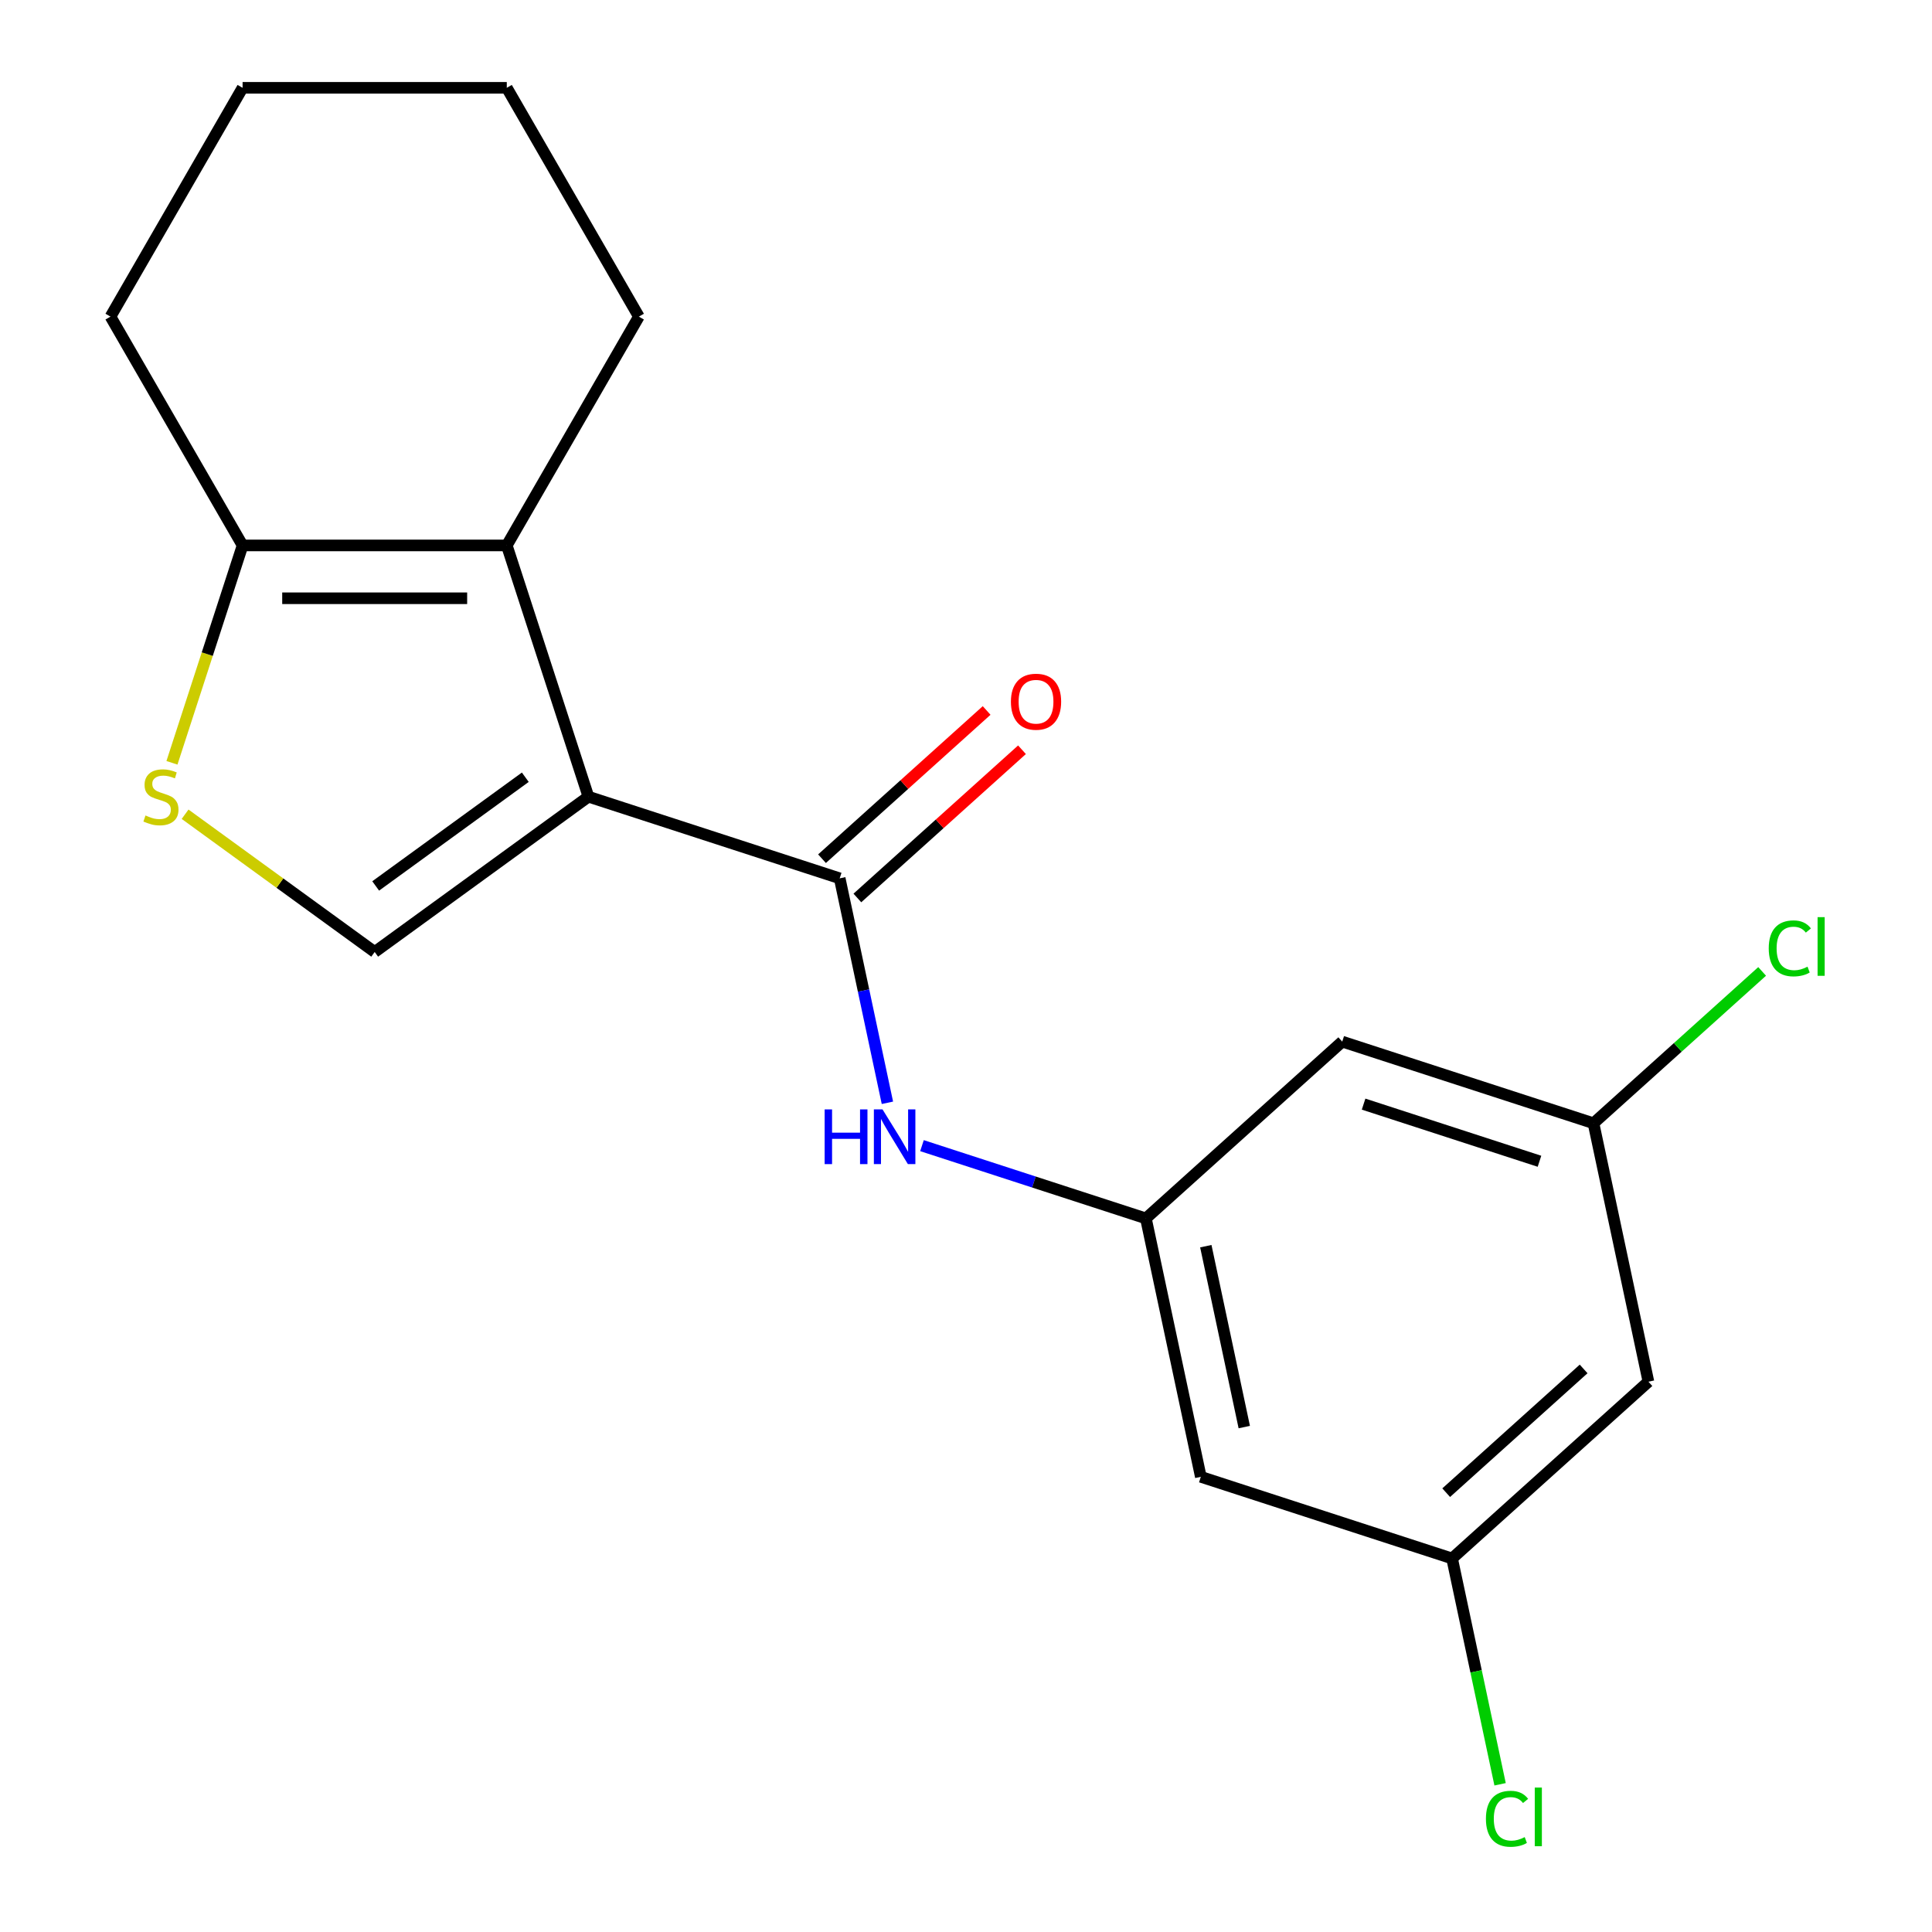 <?xml version='1.0' encoding='iso-8859-1'?>
<svg version='1.1' baseProfile='full'
              xmlns='http://www.w3.org/2000/svg'
                      xmlns:rdkit='http://www.rdkit.org/xml'
                      xmlns:xlink='http://www.w3.org/1999/xlink'
                  xml:space='preserve'
width='1000px' height='1000px' viewBox='0 0 1000 1000'>
<!-- END OF HEADER -->
<rect style='opacity:1.0;fill:#FFFFFF;stroke:none' width='1000' height='1000' x='0' y='0'> </rect>
<path class='bond-0' d='M 304.569,412.367 L 434.624,454.624' style='fill:none;fill-rule:evenodd;stroke:#000000;stroke-width:6px;stroke-linecap:butt;stroke-linejoin:miter;stroke-opacity:1' />
<path class='bond-1' d='M 304.569,412.367 L 262.311,282.311' style='fill:none;fill-rule:evenodd;stroke:#000000;stroke-width:6px;stroke-linecap:butt;stroke-linejoin:miter;stroke-opacity:1' />
<path class='bond-2' d='M 304.569,412.367 L 193.936,492.746' style='fill:none;fill-rule:evenodd;stroke:#000000;stroke-width:6px;stroke-linecap:butt;stroke-linejoin:miter;stroke-opacity:1' />
<path class='bond-2' d='M 271.898,402.297 L 194.455,458.562' style='fill:none;fill-rule:evenodd;stroke:#000000;stroke-width:6px;stroke-linecap:butt;stroke-linejoin:miter;stroke-opacity:1' />
<path class='bond-5' d='M 434.624,454.624 L 446.972,512.715' style='fill:none;fill-rule:evenodd;stroke:#000000;stroke-width:6px;stroke-linecap:butt;stroke-linejoin:miter;stroke-opacity:1' />
<path class='bond-5' d='M 446.972,512.715 L 459.32,570.806' style='fill:none;fill-rule:evenodd;stroke:#0000FF;stroke-width:6px;stroke-linecap:butt;stroke-linejoin:miter;stroke-opacity:1' />
<path class='bond-7' d='M 443.775,464.787 L 486.377,426.427' style='fill:none;fill-rule:evenodd;stroke:#000000;stroke-width:6px;stroke-linecap:butt;stroke-linejoin:miter;stroke-opacity:1' />
<path class='bond-7' d='M 486.377,426.427 L 528.98,388.067' style='fill:none;fill-rule:evenodd;stroke:#FF0000;stroke-width:6px;stroke-linecap:butt;stroke-linejoin:miter;stroke-opacity:1' />
<path class='bond-7' d='M 425.474,444.462 L 468.077,406.102' style='fill:none;fill-rule:evenodd;stroke:#000000;stroke-width:6px;stroke-linecap:butt;stroke-linejoin:miter;stroke-opacity:1' />
<path class='bond-7' d='M 468.077,406.102 L 510.68,367.742' style='fill:none;fill-rule:evenodd;stroke:#FF0000;stroke-width:6px;stroke-linecap:butt;stroke-linejoin:miter;stroke-opacity:1' />
<path class='bond-4' d='M 262.311,282.311 L 125.562,282.311' style='fill:none;fill-rule:evenodd;stroke:#000000;stroke-width:6px;stroke-linecap:butt;stroke-linejoin:miter;stroke-opacity:1' />
<path class='bond-4' d='M 241.798,309.66 L 146.074,309.66' style='fill:none;fill-rule:evenodd;stroke:#000000;stroke-width:6px;stroke-linecap:butt;stroke-linejoin:miter;stroke-opacity:1' />
<path class='bond-15' d='M 262.311,282.311 L 330.685,163.883' style='fill:none;fill-rule:evenodd;stroke:#000000;stroke-width:6px;stroke-linecap:butt;stroke-linejoin:miter;stroke-opacity:1' />
<path class='bond-3' d='M 193.936,492.746 L 144.87,457.096' style='fill:none;fill-rule:evenodd;stroke:#000000;stroke-width:6px;stroke-linecap:butt;stroke-linejoin:miter;stroke-opacity:1' />
<path class='bond-3' d='M 144.87,457.096 L 95.803,421.447' style='fill:none;fill-rule:evenodd;stroke:#CCCC00;stroke-width:6px;stroke-linecap:butt;stroke-linejoin:miter;stroke-opacity:1' />
<path class='bond-19' d='M 89.003,394.828 L 107.282,338.569' style='fill:none;fill-rule:evenodd;stroke:#CCCC00;stroke-width:6px;stroke-linecap:butt;stroke-linejoin:miter;stroke-opacity:1' />
<path class='bond-19' d='M 107.282,338.569 L 125.562,282.311' style='fill:none;fill-rule:evenodd;stroke:#000000;stroke-width:6px;stroke-linecap:butt;stroke-linejoin:miter;stroke-opacity:1' />
<path class='bond-16' d='M 125.562,282.311 L 57.187,163.883' style='fill:none;fill-rule:evenodd;stroke:#000000;stroke-width:6px;stroke-linecap:butt;stroke-linejoin:miter;stroke-opacity:1' />
<path class='bond-6' d='M 477.215,592.985 L 535.163,611.814' style='fill:none;fill-rule:evenodd;stroke:#0000FF;stroke-width:6px;stroke-linecap:butt;stroke-linejoin:miter;stroke-opacity:1' />
<path class='bond-6' d='M 535.163,611.814 L 593.112,630.643' style='fill:none;fill-rule:evenodd;stroke:#000000;stroke-width:6px;stroke-linecap:butt;stroke-linejoin:miter;stroke-opacity:1' />
<path class='bond-8' d='M 593.112,630.643 L 621.544,764.403' style='fill:none;fill-rule:evenodd;stroke:#000000;stroke-width:6px;stroke-linecap:butt;stroke-linejoin:miter;stroke-opacity:1' />
<path class='bond-8' d='M 624.129,645.02 L 644.031,738.653' style='fill:none;fill-rule:evenodd;stroke:#000000;stroke-width:6px;stroke-linecap:butt;stroke-linejoin:miter;stroke-opacity:1' />
<path class='bond-9' d='M 593.112,630.643 L 694.736,539.14' style='fill:none;fill-rule:evenodd;stroke:#000000;stroke-width:6px;stroke-linecap:butt;stroke-linejoin:miter;stroke-opacity:1' />
<path class='bond-10' d='M 621.544,764.403 L 751.6,806.661' style='fill:none;fill-rule:evenodd;stroke:#000000;stroke-width:6px;stroke-linecap:butt;stroke-linejoin:miter;stroke-opacity:1' />
<path class='bond-11' d='M 694.736,539.14 L 824.792,581.397' style='fill:none;fill-rule:evenodd;stroke:#000000;stroke-width:6px;stroke-linecap:butt;stroke-linejoin:miter;stroke-opacity:1' />
<path class='bond-11' d='M 705.793,571.49 L 796.832,601.07' style='fill:none;fill-rule:evenodd;stroke:#000000;stroke-width:6px;stroke-linecap:butt;stroke-linejoin:miter;stroke-opacity:1' />
<path class='bond-14' d='M 751.6,806.661 L 764.022,865.102' style='fill:none;fill-rule:evenodd;stroke:#000000;stroke-width:6px;stroke-linecap:butt;stroke-linejoin:miter;stroke-opacity:1' />
<path class='bond-14' d='M 764.022,865.102 L 776.444,923.543' style='fill:none;fill-rule:evenodd;stroke:#00CC00;stroke-width:6px;stroke-linecap:butt;stroke-linejoin:miter;stroke-opacity:1' />
<path class='bond-21' d='M 751.6,806.661 L 853.224,715.158' style='fill:none;fill-rule:evenodd;stroke:#000000;stroke-width:6px;stroke-linecap:butt;stroke-linejoin:miter;stroke-opacity:1' />
<path class='bond-21' d='M 748.543,772.611 L 819.68,708.559' style='fill:none;fill-rule:evenodd;stroke:#000000;stroke-width:6px;stroke-linecap:butt;stroke-linejoin:miter;stroke-opacity:1' />
<path class='bond-12' d='M 824.792,581.397 L 853.224,715.158' style='fill:none;fill-rule:evenodd;stroke:#000000;stroke-width:6px;stroke-linecap:butt;stroke-linejoin:miter;stroke-opacity:1' />
<path class='bond-13' d='M 824.792,581.397 L 868.435,542.101' style='fill:none;fill-rule:evenodd;stroke:#000000;stroke-width:6px;stroke-linecap:butt;stroke-linejoin:miter;stroke-opacity:1' />
<path class='bond-13' d='M 868.435,542.101 L 912.078,502.805' style='fill:none;fill-rule:evenodd;stroke:#00CC00;stroke-width:6px;stroke-linecap:butt;stroke-linejoin:miter;stroke-opacity:1' />
<path class='bond-17' d='M 330.685,163.883 L 262.311,45.455' style='fill:none;fill-rule:evenodd;stroke:#000000;stroke-width:6px;stroke-linecap:butt;stroke-linejoin:miter;stroke-opacity:1' />
<path class='bond-20' d='M 57.187,163.883 L 125.562,45.455' style='fill:none;fill-rule:evenodd;stroke:#000000;stroke-width:6px;stroke-linecap:butt;stroke-linejoin:miter;stroke-opacity:1' />
<path class='bond-18' d='M 262.311,45.455 L 125.562,45.455' style='fill:none;fill-rule:evenodd;stroke:#000000;stroke-width:6px;stroke-linecap:butt;stroke-linejoin:miter;stroke-opacity:1' />
<path  class='atom-4' d='M 75.304 422.087
Q 75.624 422.207, 76.944 422.767
Q 78.264 423.327, 79.704 423.687
Q 81.184 424.007, 82.624 424.007
Q 85.304 424.007, 86.864 422.727
Q 88.424 421.407, 88.424 419.127
Q 88.424 417.567, 87.624 416.607
Q 86.864 415.647, 85.664 415.127
Q 84.464 414.607, 82.464 414.007
Q 79.944 413.247, 78.424 412.527
Q 76.944 411.807, 75.864 410.287
Q 74.824 408.767, 74.824 406.207
Q 74.824 402.647, 77.224 400.447
Q 79.664 398.247, 84.464 398.247
Q 87.744 398.247, 91.464 399.807
L 90.544 402.887
Q 87.144 401.487, 84.584 401.487
Q 81.824 401.487, 80.304 402.647
Q 78.784 403.767, 78.824 405.727
Q 78.824 407.247, 79.584 408.167
Q 80.384 409.087, 81.504 409.607
Q 82.664 410.127, 84.584 410.727
Q 87.144 411.527, 88.664 412.327
Q 90.184 413.127, 91.264 414.767
Q 92.384 416.367, 92.384 419.127
Q 92.384 423.047, 89.744 425.167
Q 87.144 427.247, 82.784 427.247
Q 80.264 427.247, 78.344 426.687
Q 76.464 426.167, 74.224 425.247
L 75.304 422.087
' fill='#CCCC00'/>
<path  class='atom-6' d='M 426.836 574.225
L 430.676 574.225
L 430.676 586.265
L 445.156 586.265
L 445.156 574.225
L 448.996 574.225
L 448.996 602.545
L 445.156 602.545
L 445.156 589.465
L 430.676 589.465
L 430.676 602.545
L 426.836 602.545
L 426.836 574.225
' fill='#0000FF'/>
<path  class='atom-6' d='M 456.796 574.225
L 466.076 589.225
Q 466.996 590.705, 468.476 593.385
Q 469.956 596.065, 470.036 596.225
L 470.036 574.225
L 473.796 574.225
L 473.796 602.545
L 469.916 602.545
L 459.956 586.145
Q 458.796 584.225, 457.556 582.025
Q 456.356 579.825, 455.996 579.145
L 455.996 602.545
L 452.316 602.545
L 452.316 574.225
L 456.796 574.225
' fill='#0000FF'/>
<path  class='atom-8' d='M 523.249 363.201
Q 523.249 356.401, 526.609 352.601
Q 529.969 348.801, 536.249 348.801
Q 542.529 348.801, 545.889 352.601
Q 549.249 356.401, 549.249 363.201
Q 549.249 370.081, 545.849 374.001
Q 542.449 377.881, 536.249 377.881
Q 530.009 377.881, 526.609 374.001
Q 523.249 370.121, 523.249 363.201
M 536.249 374.681
Q 540.569 374.681, 542.889 371.801
Q 545.249 368.881, 545.249 363.201
Q 545.249 357.641, 542.889 354.841
Q 540.569 352.001, 536.249 352.001
Q 531.929 352.001, 529.569 354.801
Q 527.249 357.601, 527.249 363.201
Q 527.249 368.921, 529.569 371.801
Q 531.929 374.681, 536.249 374.681
' fill='#FF0000'/>
<path  class='atom-14' d='M 915.496 490.875
Q 915.496 483.835, 918.776 480.155
Q 922.096 476.435, 928.376 476.435
Q 934.216 476.435, 937.336 480.555
L 934.696 482.715
Q 932.416 479.715, 928.376 479.715
Q 924.096 479.715, 921.816 482.595
Q 919.576 485.435, 919.576 490.875
Q 919.576 496.475, 921.896 499.355
Q 924.256 502.235, 928.816 502.235
Q 931.936 502.235, 935.576 500.355
L 936.696 503.355
Q 935.216 504.315, 932.976 504.875
Q 930.736 505.435, 928.256 505.435
Q 922.096 505.435, 918.776 501.675
Q 915.496 497.915, 915.496 490.875
' fill='#00CC00'/>
<path  class='atom-14' d='M 940.776 474.715
L 944.456 474.715
L 944.456 505.075
L 940.776 505.075
L 940.776 474.715
' fill='#00CC00'/>
<path  class='atom-15' d='M 769.111 941.402
Q 769.111 934.362, 772.391 930.682
Q 775.711 926.962, 781.991 926.962
Q 787.831 926.962, 790.951 931.082
L 788.311 933.242
Q 786.031 930.242, 781.991 930.242
Q 777.711 930.242, 775.431 933.122
Q 773.191 935.962, 773.191 941.402
Q 773.191 947.002, 775.511 949.882
Q 777.871 952.762, 782.431 952.762
Q 785.551 952.762, 789.191 950.882
L 790.311 953.882
Q 788.831 954.842, 786.591 955.402
Q 784.351 955.962, 781.871 955.962
Q 775.711 955.962, 772.391 952.202
Q 769.111 948.442, 769.111 941.402
' fill='#00CC00'/>
<path  class='atom-15' d='M 794.391 925.242
L 798.071 925.242
L 798.071 955.602
L 794.391 955.602
L 794.391 925.242
' fill='#00CC00'/>
</svg>
